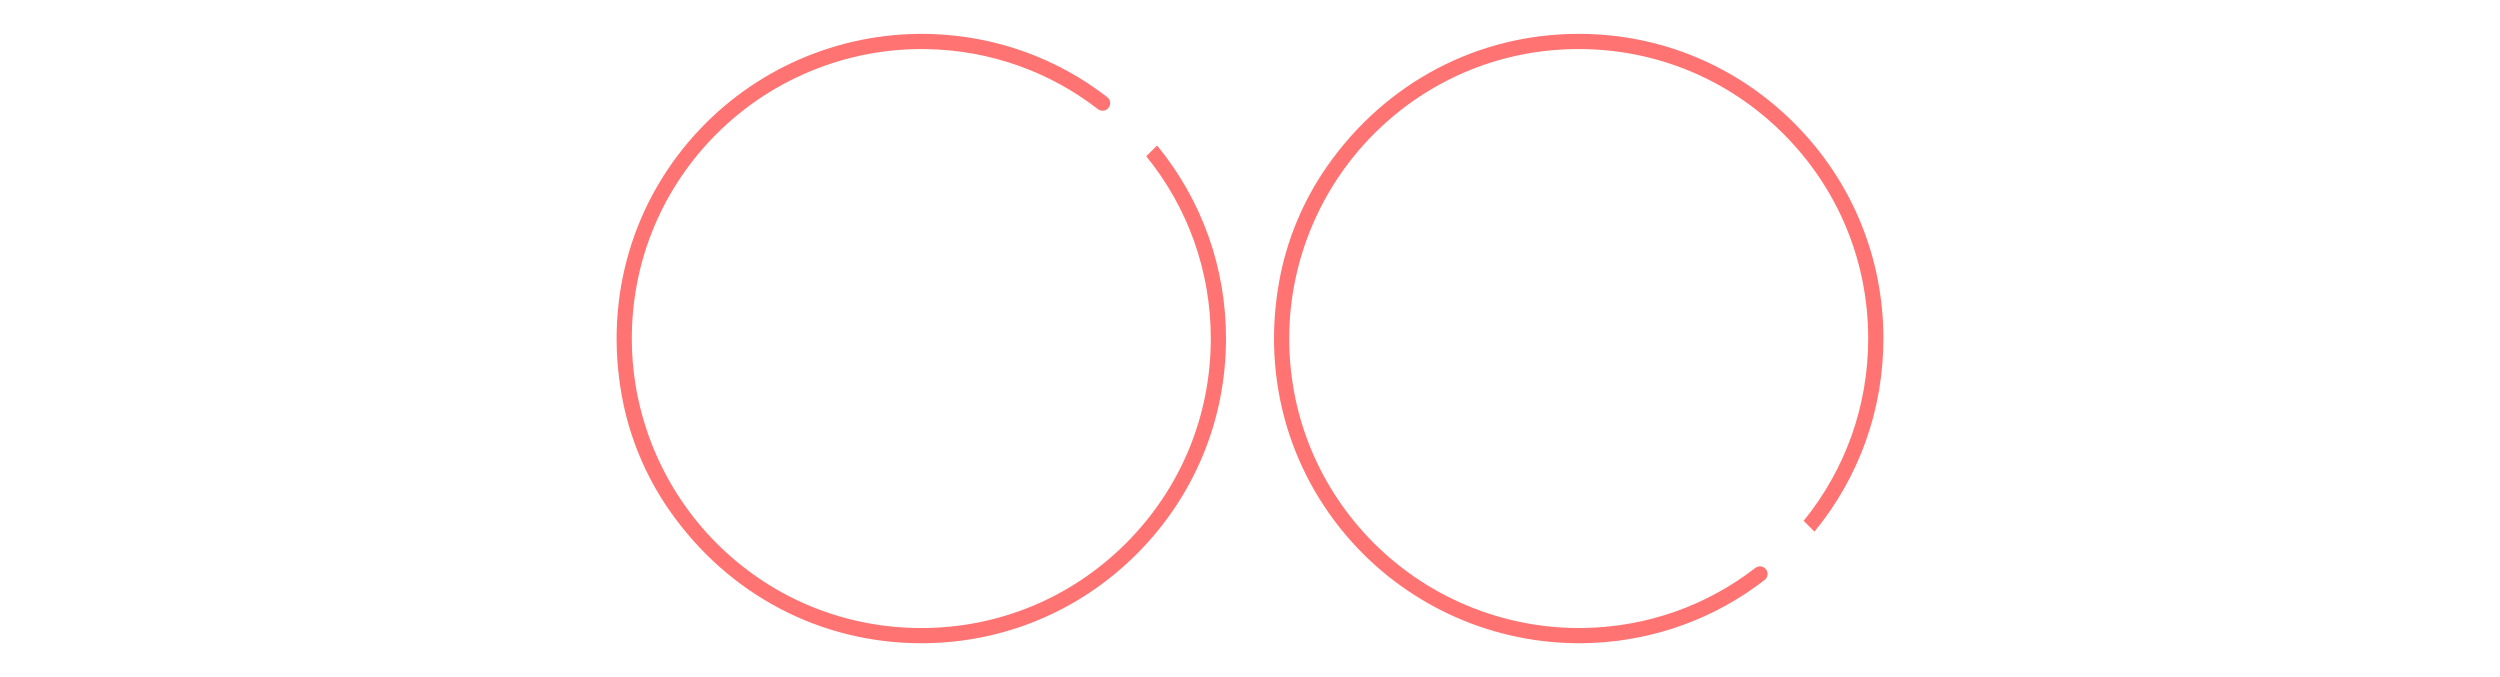 <?xml version="1.0" encoding="UTF-8"?>
<svg xmlns="http://www.w3.org/2000/svg" version="1.1" viewBox="0 0 384 104">
  <defs>
    <style>
      .cls-1 {
        fill: #ff7372;
      }
    </style>
  </defs>
  <!-- Generator: Adobe Illustrator 28.6.0, SVG Export Plug-In . SVG Version: 1.2.0 Build 709)  -->
  <g>
    <g id="Layer_1">
      <g id="Layer_1-2" data-name="Layer_1">
        <g>
          <path class="cls-1" d="M176.07,23.995c-.005.005-.006.013,0,.019,6.418,7.895,9.908,17.672,9.908,27.986,0,11.877-4.625,23.043-13.024,31.442s-19.565,13.024-31.442,13.024c-11.507,0-22.347-4.341-30.648-12.249-8.743-8.328-13.752-19.899-13.816-31.973-.061-11.549,4.249-22.44,12.15-30.787,8.638-9.126,20.79-14.195,33.352-13.91,9.563.217,18.622,3.441,26.093,9.218.465.359,1.124.317,1.539-.098h0c.497-.497.448-1.32-.108-1.75-7.639-5.908-16.857-9.279-26.607-9.677-13.5-.551-26.641,4.778-35.937,14.582-10.257,10.817-14.779,25.705-12.025,40.946,1.144,6.33,3.645,12.35,7.32,17.629,9.084,13.047,23.321,20.404,38.688,20.404,12.501,0,24.254-4.868,33.093-13.708,8.839-8.839,13.708-20.592,13.708-33.093,0-10.938-3.727-21.303-10.58-29.645-.005-.006-.015-.007-.021,0l-1.641,1.641h-.002Z"/>
          <path class="cls-1" d="M277.047,80.005c-.005-.005-.006-.013,0-.019,6.418-7.895,9.908-17.672,9.908-27.986,0-11.877-4.625-23.043-13.024-31.442-8.398-8.398-19.565-13.024-31.442-13.024-11.507,0-22.347,4.341-30.648,12.249-8.743,8.328-13.752,19.899-13.816,31.973-.061,11.549,4.249,22.44,12.15,30.787,8.638,9.126,20.79,14.195,33.352,13.91,9.563-.217,18.622-3.441,26.093-9.218.465-.359,1.124-.317,1.539.098h0c.497.497.448,1.32-.108,1.75-7.639,5.908-16.857,9.279-26.607,9.677-13.5.551-26.641-4.778-35.937-14.582-10.257-10.817-14.779-25.705-12.025-40.946,1.144-6.33,3.645-12.35,7.32-17.629,9.084-13.047,23.321-20.404,38.688-20.404,12.501,0,24.254,4.868,33.093,13.708,8.839,8.839,13.708,20.592,13.708,33.093,0,10.938-3.727,21.303-10.58,29.645-.005.006-.015.007-.021,0l-1.641-1.641h-.002Z"/>
        </g>
      </g>
    </g>
  </g>
</svg>